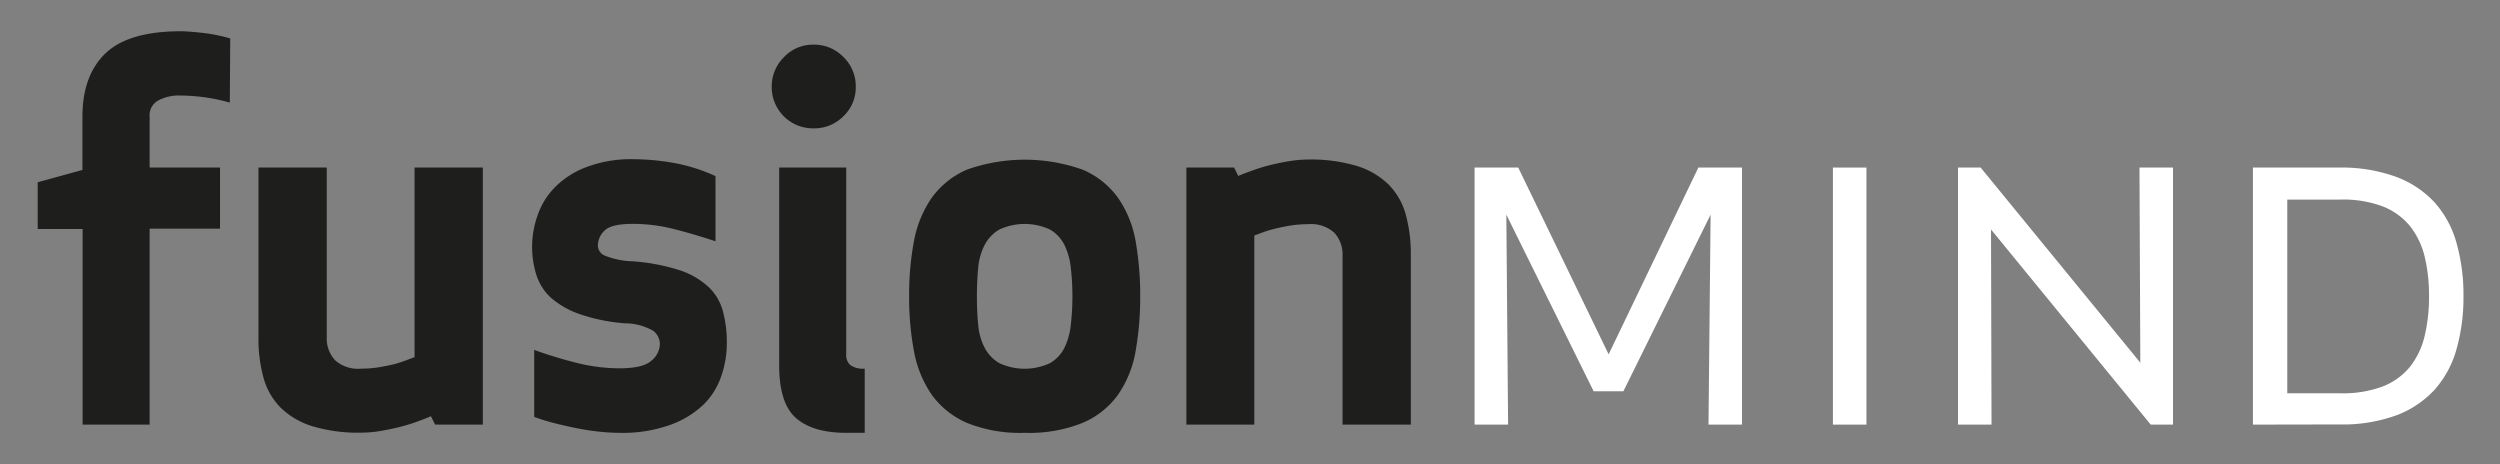 <svg id="Layer_1" data-name="Layer 1" xmlns="http://www.w3.org/2000/svg" viewBox="0 0 298.39 55.4"><rect x="0" y="0" width="298.39" height="55.4" fill="#808080" stroke="none"/><defs><style>.cls-1{fill:#1e1e1c;}.cls-2{fill:#fff;}</style></defs><path class="cls-1" d="M27.43,12.25a21.64,21.64,0,0,0-3.25-.67,23,23,0,0,0-2.64-.18,5.31,5.31,0,0,0-2.63.58,2,2,0,0,0-1.05,1.93V20h8.4v7.29h-8.4V50.68h-8V27.33H4.5V21.75l5.34-1.47V13.91q0-4.9,2.75-7.54t9-2.64c.57,0,1.42.07,2.55.19a19.57,19.57,0,0,1,3.34.67Z"/><path class="cls-1" d="M39,40.26A3.78,3.78,0,0,0,40,43a4.12,4.12,0,0,0,3.12,1,13.07,13.07,0,0,0,2-.15c.65-.1,1.27-.23,1.87-.37A13,13,0,0,0,48.48,43l1-.37V20h8.15V50.68h-5.7l-.49-1c-.49.21-1.07.43-1.75.68a20.69,20.69,0,0,1-2.14.64c-.76.18-1.51.34-2.27.46a13.92,13.92,0,0,1-2.18.18,19,19,0,0,1-5.79-.76,9.37,9.37,0,0,1-3.8-2.21,8.12,8.12,0,0,1-2.05-3.55,17.55,17.55,0,0,1-.61-4.88V20H39Z"/><path class="cls-1" d="M72.14,30.49a9.71,9.71,0,0,0,3.4.7,23.9,23.9,0,0,1,5.6,1.07,9.39,9.39,0,0,1,3.44,2,6.25,6.25,0,0,1,1.71,2.91A14.41,14.41,0,0,1,86.75,41a12,12,0,0,1-.64,3.83A8.69,8.69,0,0,1,84,48.26,11.23,11.23,0,0,1,80,50.71a16.94,16.94,0,0,1-6.13.95,22.41,22.41,0,0,1-2.45-.15c-.9-.1-1.81-.24-2.73-.43s-1.81-.39-2.66-.61a23,23,0,0,1-2.27-.71v-8a50.18,50.18,0,0,0,4.87,1.5,21.17,21.17,0,0,0,5.3.7c1.88,0,3.16-.3,3.83-.92a2.63,2.63,0,0,0,1-2,2,2,0,0,0-.8-1.56,6.79,6.79,0,0,0-3.31-.89,21.18,21.18,0,0,1-5.55-1.13,10.28,10.28,0,0,1-3.43-2A6.35,6.35,0,0,1,64,32.75a11.19,11.19,0,0,1,.13-6.95,8.85,8.85,0,0,1,2-3.34A10.36,10.36,0,0,1,69.84,20a15,15,0,0,1,5.7-1,28.67,28.67,0,0,1,4.62.4,20.73,20.73,0,0,1,5.24,1.62V28.8c-1.71-.57-3.38-1.06-5-1.47a19.75,19.75,0,0,0-4.87-.61c-1.72,0-2.84.27-3.37.8a2.48,2.48,0,0,0-.8,1.83A1.32,1.32,0,0,0,72.14,30.49Z"/><path class="cls-1" d="M93.59,6.8a4.73,4.73,0,0,1,3.52-1.47,4.83,4.83,0,0,1,3.55,1.47,4.82,4.82,0,0,1,1.48,3.55,4.73,4.73,0,0,1-1.48,3.53,4.88,4.88,0,0,1-3.55,1.44,4.92,4.92,0,0,1-5-5A4.9,4.9,0,0,1,93.59,6.8ZM101,51.66c-2.65,0-4.66-.59-6-1.77s-2-3.27-2-6.26V20h8V42.29a1.59,1.59,0,0,0,.49,1.28,2.62,2.62,0,0,0,1.72.43v7.66Z"/><path class="cls-1" d="M135.54,41.92a13,13,0,0,1-2.09,5.18,10,10,0,0,1-4.23,3.37,17.1,17.1,0,0,1-6.92,1.19,17,17,0,0,1-6.9-1.19,10.14,10.14,0,0,1-4.2-3.37,13.32,13.32,0,0,1-2.11-5.18,34.36,34.36,0,0,1-.58-6.56,34.24,34.24,0,0,1,.58-6.59,13.3,13.3,0,0,1,2.11-5.15,10.14,10.14,0,0,1,4.2-3.37,20.66,20.66,0,0,1,13.82,0,10,10,0,0,1,4.23,3.37,13,13,0,0,1,2.09,5.15,37,37,0,0,1,.55,6.59A37.09,37.09,0,0,1,135.54,41.92ZM127.81,32a8.2,8.2,0,0,0-.76-2.76,4.42,4.42,0,0,0-1.72-1.84,7.19,7.19,0,0,0-6.06,0,4.62,4.62,0,0,0-1.75,1.84,7.37,7.37,0,0,0-.77,2.76c-.1,1.06-.15,2.19-.15,3.37s.05,2.31.15,3.37a7.37,7.37,0,0,0,.77,2.76,4.56,4.56,0,0,0,1.75,1.84,7.19,7.19,0,0,0,6.06,0,4.36,4.36,0,0,0,1.72-1.84,8.2,8.2,0,0,0,.76-2.76,30,30,0,0,0,0-6.74Z"/><path class="cls-1" d="M160.24,30.46a3.8,3.8,0,0,0-1-2.7,4.16,4.16,0,0,0-3.13-1,12.94,12.94,0,0,0-2,.15c-.66.1-1.28.23-1.87.37a13,13,0,0,0-1.53.46l-1,.37V50.68H141.6V20h5.7l.49,1c.49-.21,1.08-.43,1.75-.67a20.15,20.15,0,0,1,2.15-.65c.75-.18,1.52-.34,2.29-.46a14.26,14.26,0,0,1,2.15-.18,19,19,0,0,1,5.79.76,9.37,9.37,0,0,1,3.8,2.21,8.08,8.08,0,0,1,2.05,3.55,17.53,17.53,0,0,1,.62,4.88V50.68h-8.15Z"/><path class="cls-2" d="M190.21,46.7,179.79,25.62,180,50.68h-4V20h5.21L192,42.29,202.71,20h5.21V50.68h-4l.25-25.06L193.76,46.7Z"/><path class="cls-2" d="M218.77,50.68V20h4V50.68Z"/><path class="cls-2" d="M256.7,50.68,237.64,27.39l.06,23.29h-4V20h2.7l19.06,23.29L255.36,20h4V50.68Z"/><path class="cls-2" d="M268.9,50.68V20h10.3A19,19,0,0,1,286,21.11a11.9,11.9,0,0,1,4.6,3.07A12.08,12.08,0,0,1,293.2,29a22.74,22.74,0,0,1,.83,6.34,22.74,22.74,0,0,1-.83,6.34,12.18,12.18,0,0,1-2.63,4.85,11.88,11.88,0,0,1-4.6,3.06,18.82,18.82,0,0,1-6.77,1.07Zm10.42-3.74a13.6,13.6,0,0,0,5.09-.82,7.9,7.9,0,0,0,3.25-2.36,9.45,9.45,0,0,0,1.74-3.68,19.84,19.84,0,0,0,.52-4.72,19.84,19.84,0,0,0-.52-4.72A9.51,9.51,0,0,0,287.66,27a8,8,0,0,0-3.25-2.36,13.6,13.6,0,0,0-5.09-.82H273V46.94Z"/></svg>